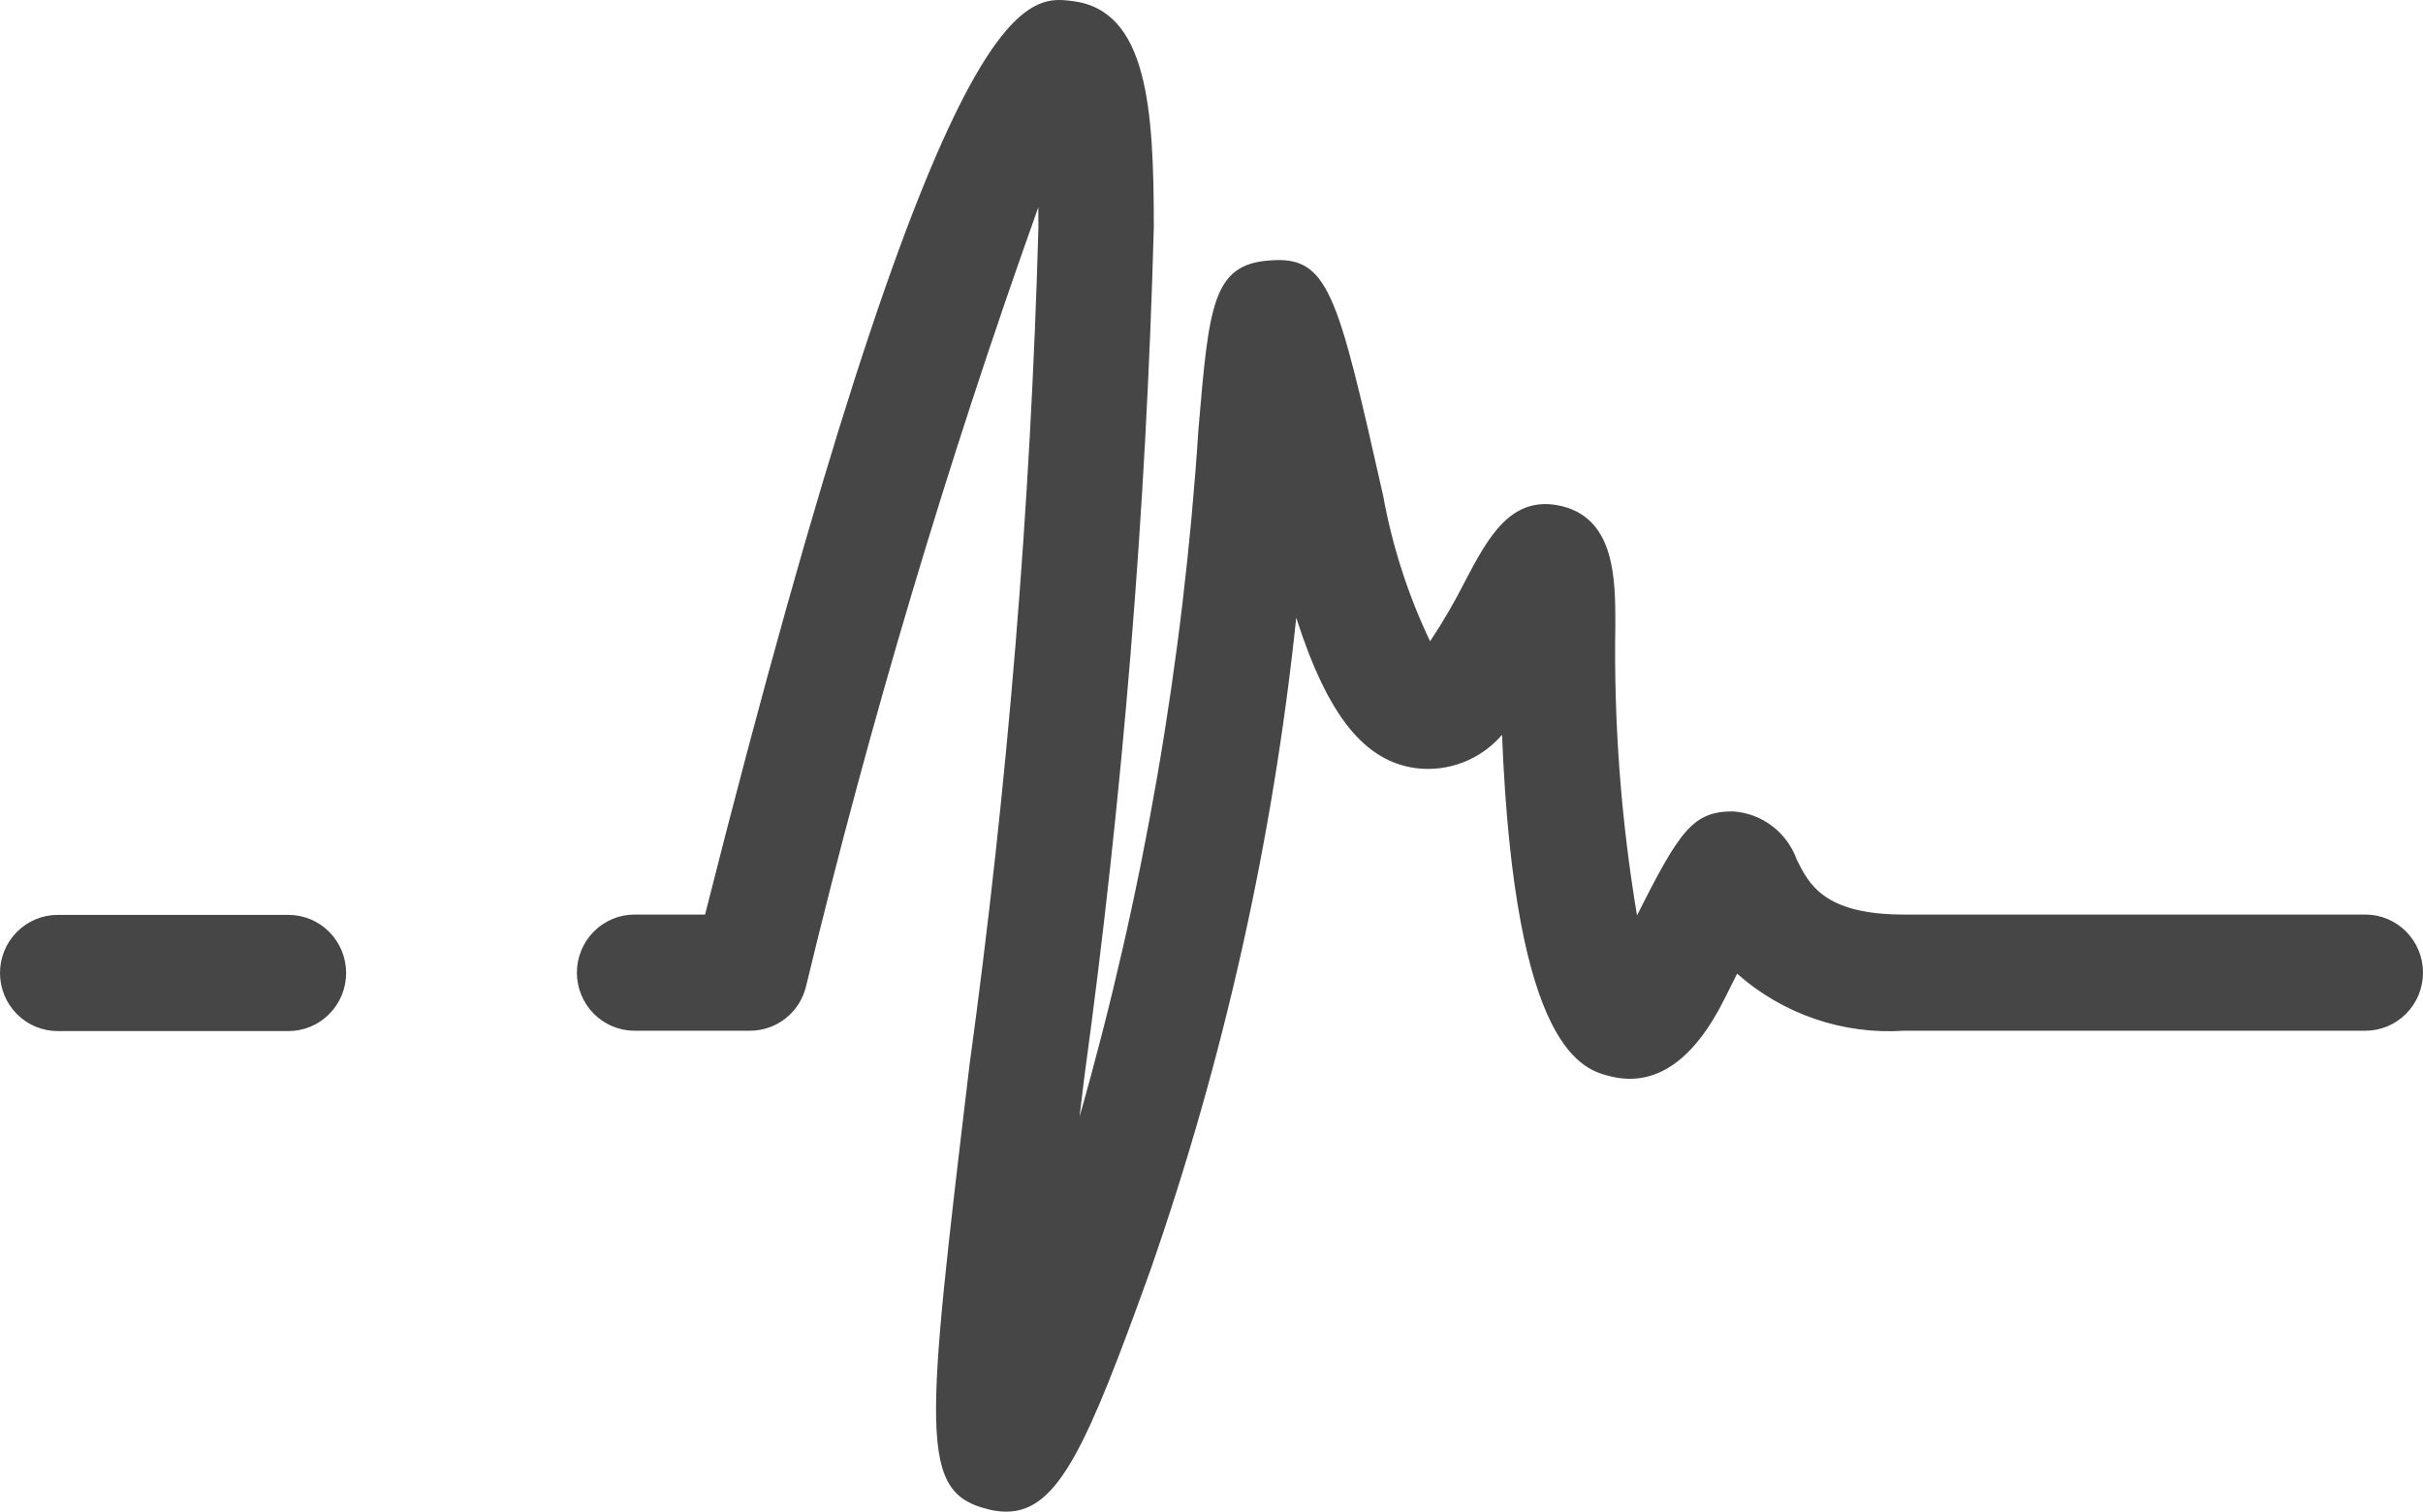 <svg width="109" height="68" viewBox="0 0 109 68" fill="none" xmlns="http://www.w3.org/2000/svg">
<path d="M109 43.754C109 44.097 108.933 44.437 108.803 44.754C108.672 45.071 108.481 45.359 108.24 45.602C107.999 45.845 107.713 46.037 107.398 46.169C107.083 46.3 106.746 46.367 106.405 46.367H85.643C82.904 46.546 80.206 45.623 78.144 43.8C77.964 44.157 77.776 44.535 77.584 44.922C76.189 47.725 74.469 48.894 72.494 48.429C71.252 48.133 68.145 47.393 67.57 33.054C67.097 33.606 66.496 34.031 65.822 34.293C65.147 34.554 64.418 34.645 63.7 34.555C61.394 34.249 59.731 32.222 58.312 27.787C57.263 37.797 55.06 47.651 51.748 57.148C48.917 64.999 47.617 68 45.27 68C45 67.999 44.732 67.965 44.471 67.898C41.319 67.142 41.623 64.58 43.615 47.898C45.328 35.407 46.363 22.832 46.714 10.227C46.714 9.911 46.712 9.609 46.709 9.324C42.602 20.815 39.112 32.522 36.255 44.392C36.114 44.956 35.79 45.457 35.334 45.815C34.878 46.173 34.316 46.367 33.738 46.367H28.548C27.859 46.367 27.199 46.092 26.712 45.602C26.226 45.111 25.952 44.447 25.952 43.754C25.952 43.06 26.226 42.396 26.712 41.906C27.199 41.415 27.859 41.14 28.548 41.14H31.718C42.299 -0.712 46.063 -0.227 48.255 0.049C51.631 0.467 51.905 4.908 51.905 10.227C51.556 23.04 50.51 35.824 48.77 48.521C48.701 49.088 48.633 49.665 48.564 50.236C51.436 40.155 53.229 29.794 53.912 19.328C54.383 13.77 54.54 11.896 57.103 11.718C59.771 11.488 60.162 13.172 62.222 22.299C62.633 24.567 63.343 26.77 64.333 28.848C64.906 27.989 65.426 27.096 65.892 26.174C66.924 24.213 67.97 22.202 70.282 22.774C72.667 23.371 72.667 26.102 72.667 28.098C72.592 32.48 72.919 36.859 73.642 41.181C75.566 37.347 76.167 36.5 77.954 36.5C78.591 36.54 79.202 36.766 79.713 37.152C80.223 37.537 80.611 38.065 80.828 38.669C81.375 39.772 82.054 41.14 85.643 41.14H106.405C106.746 41.14 107.083 41.207 107.398 41.338C107.713 41.47 107.999 41.662 108.24 41.905C108.481 42.148 108.673 42.436 108.803 42.753C108.933 43.07 109 43.41 109 43.754ZM12.976 46.382C13.665 46.382 14.325 46.107 14.811 45.617C15.298 45.127 15.571 44.462 15.571 43.769C15.571 43.076 15.298 42.411 14.811 41.921C14.325 41.431 13.665 41.155 12.976 41.155H2.595C1.907 41.155 1.247 41.431 0.76 41.921C0.273 42.411 0 43.076 0 43.769C0 44.462 0.273 45.127 0.76 45.617C1.247 46.107 1.907 46.382 2.595 46.382H12.976Z" fill="#464646"/>
</svg>
